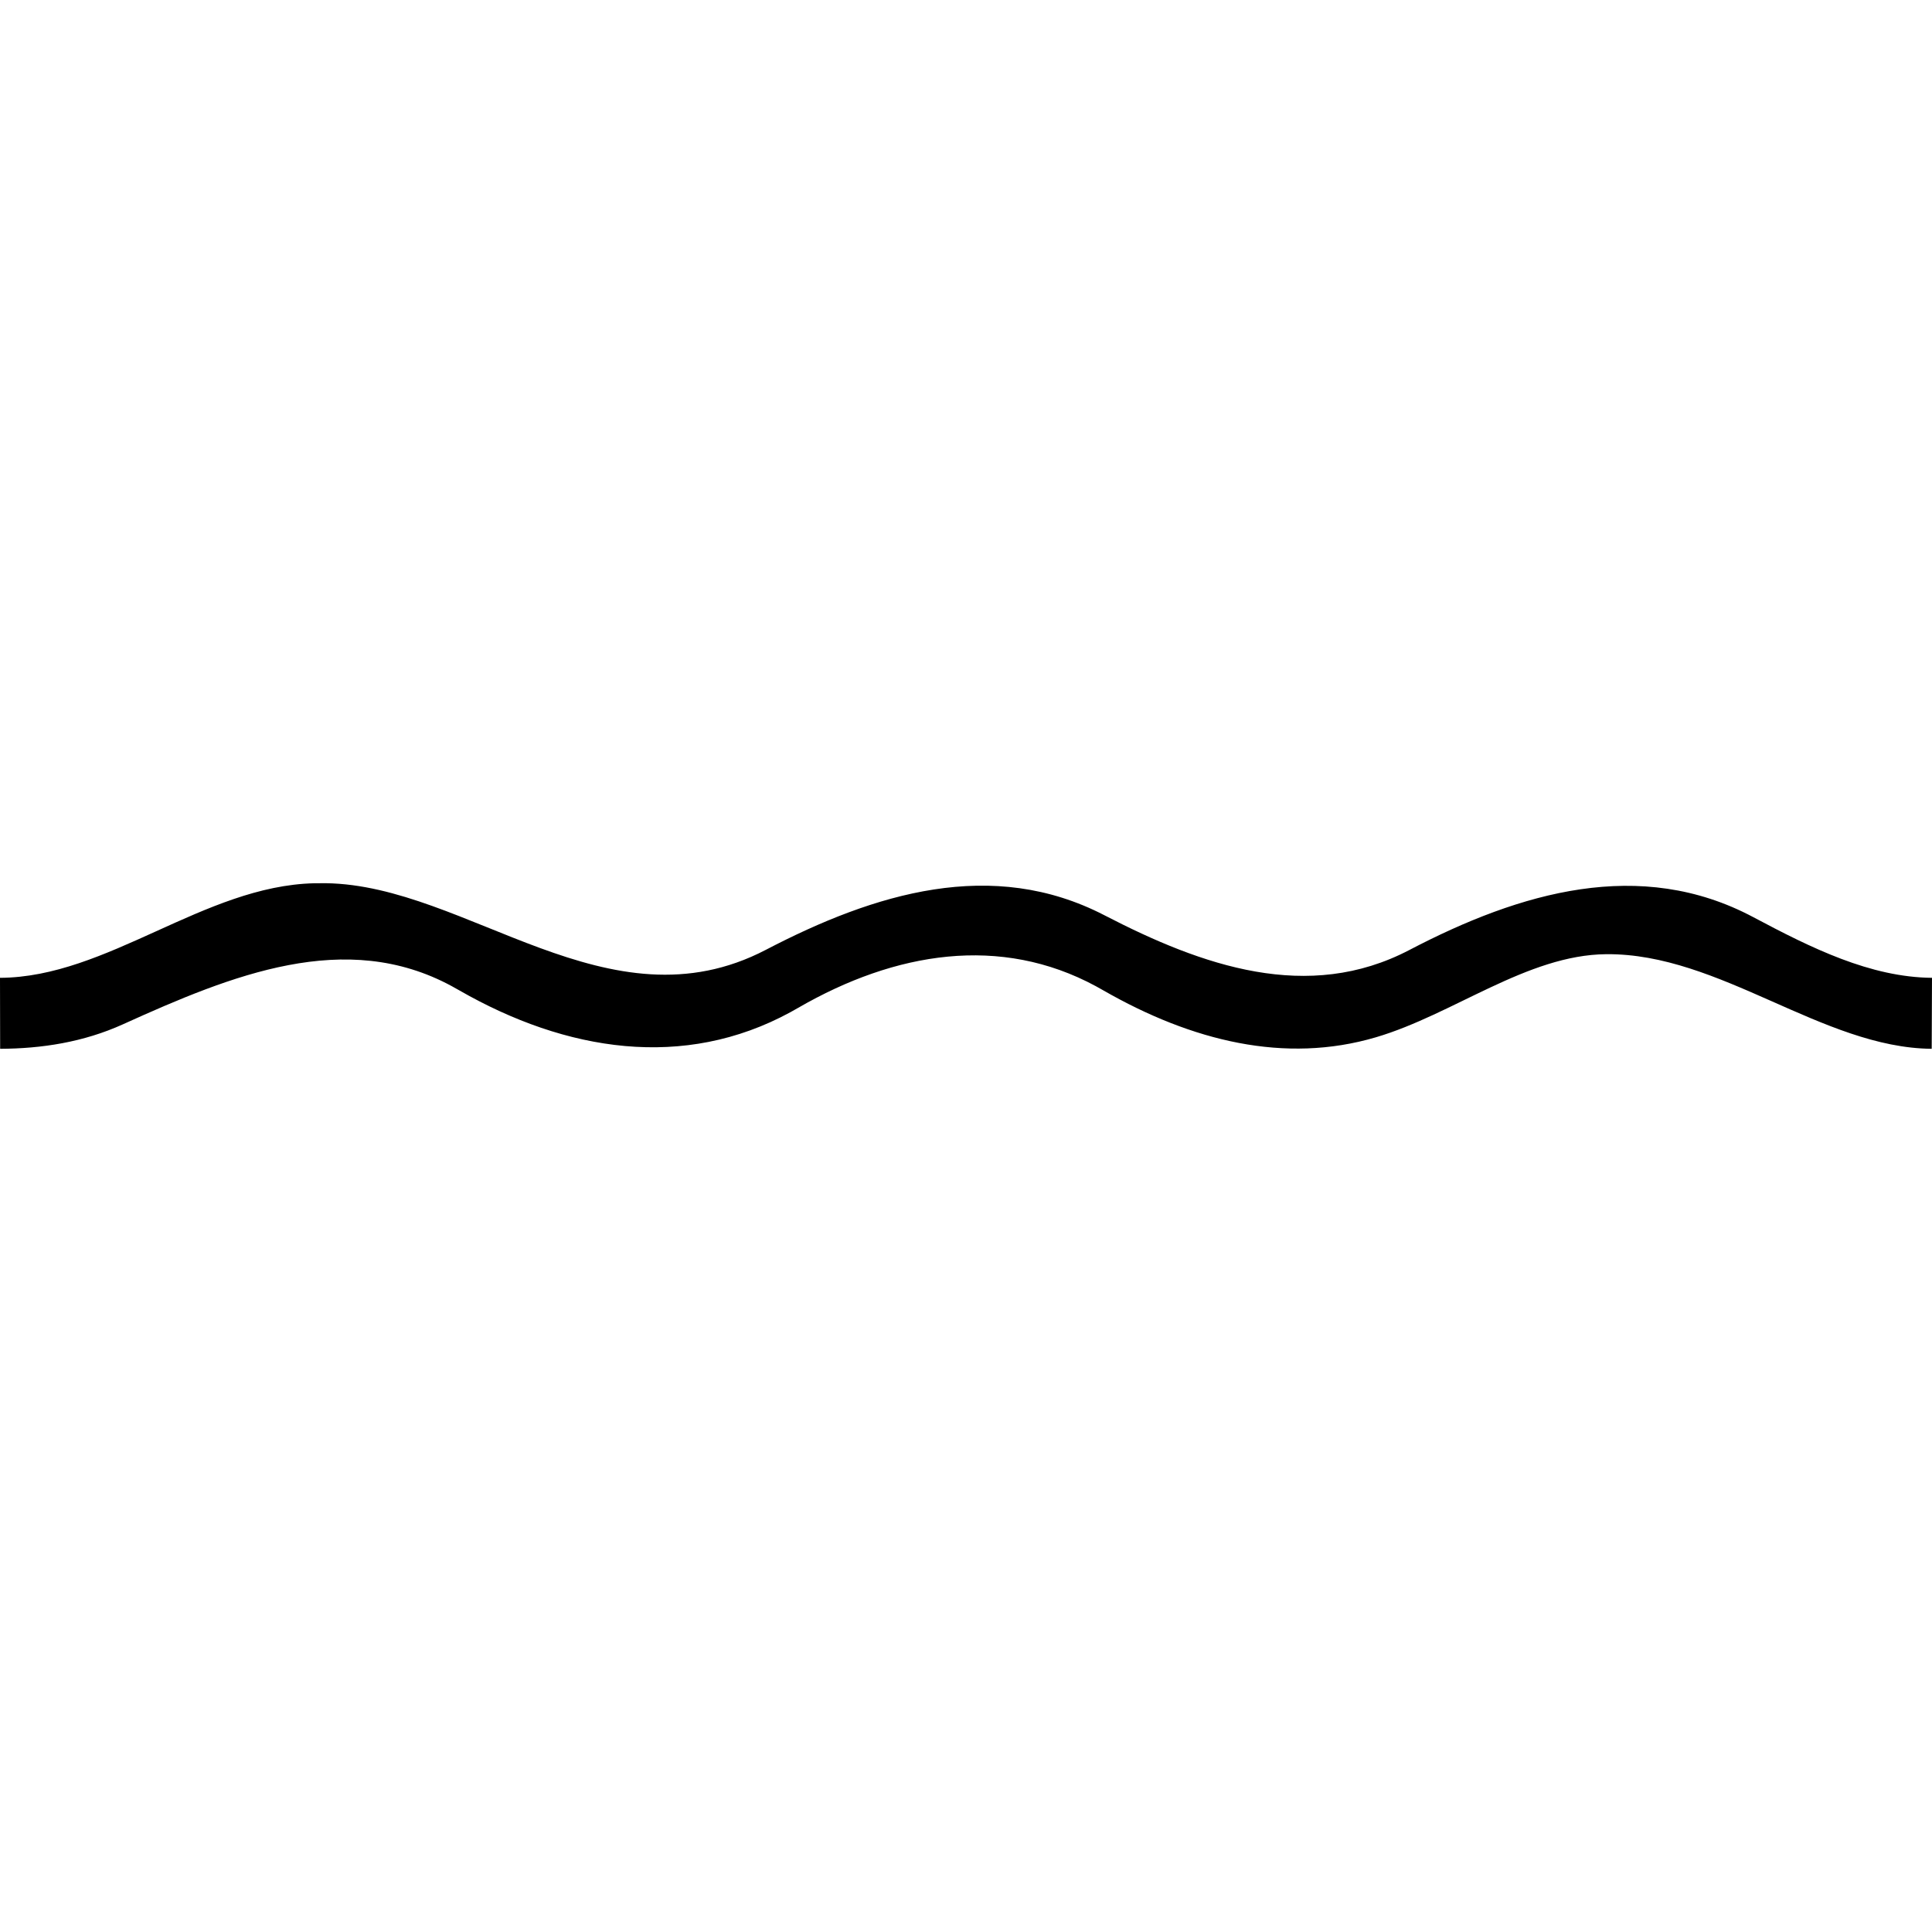 <?xml version="1.0" encoding="UTF-8" standalone="no"?><!DOCTYPE svg PUBLIC "-//W3C//DTD SVG 1.1//EN" "http://www.w3.org/Graphics/SVG/1.1/DTD/svg11.dtd"><svg width="100%" height="100%" viewBox="0 0 260 260" version="1.1" xmlns="http://www.w3.org/2000/svg" xmlns:xlink="http://www.w3.org/1999/xlink" xml:space="preserve" xmlns:serif="http://www.serif.com/" style="fill-rule:evenodd;clip-rule:evenodd;stroke-linejoin:round;stroke-miterlimit:2;"><rect id="safari-pinned-tab" x="0" y="0" width="260" height="260" style="fill:none;"/><clipPath id="_clip1"><rect x="0" y="0" width="260" height="260"/></clipPath><g clip-path="url(#_clip1)"><path d="M43.863,118.858c19.038,0.265 38.044,20.001 59.207,8.962c14.643,-7.637 30.466,-12.464 45.568,-4.643c13.177,6.824 27.373,11.812 41.034,4.667c14.922,-7.804 31.072,-12.506 46.281,-4.416c7.806,4.153 15.739,8.088 24.047,8.163l-0.04,9.552c-14.731,-0.134 -28.489,-12.869 -43.799,-12.733c-10.656,0.094 -20.556,8.104 -31.006,11.185c-12.215,3.602 -24.745,0.524 -36.668,-6.312c-0.332,-0.188 -0.666,-0.374 -0.999,-0.559c-12.849,-6.948 -26.996,-4.643 -40.052,2.893c-0.358,0.204 -0.717,0.406 -1.077,0.606c-14.315,7.79 -30.147,5.321 -44.571,-2.957c-0.334,-0.188 -0.667,-0.375 -1.001,-0.56c-14.28,-7.727 -29.546,-1.519 -44.245,5.142c-5.315,2.408 -10.934,3.269 -16.522,3.295l-0.02,-9.552c14.475,-0.066 27.424,-12.378 42.298,-12.726c0.521,-0.007 1.043,-0.009 1.565,-0.007Z" style="fill-rule:nonzero;"/></g></svg>